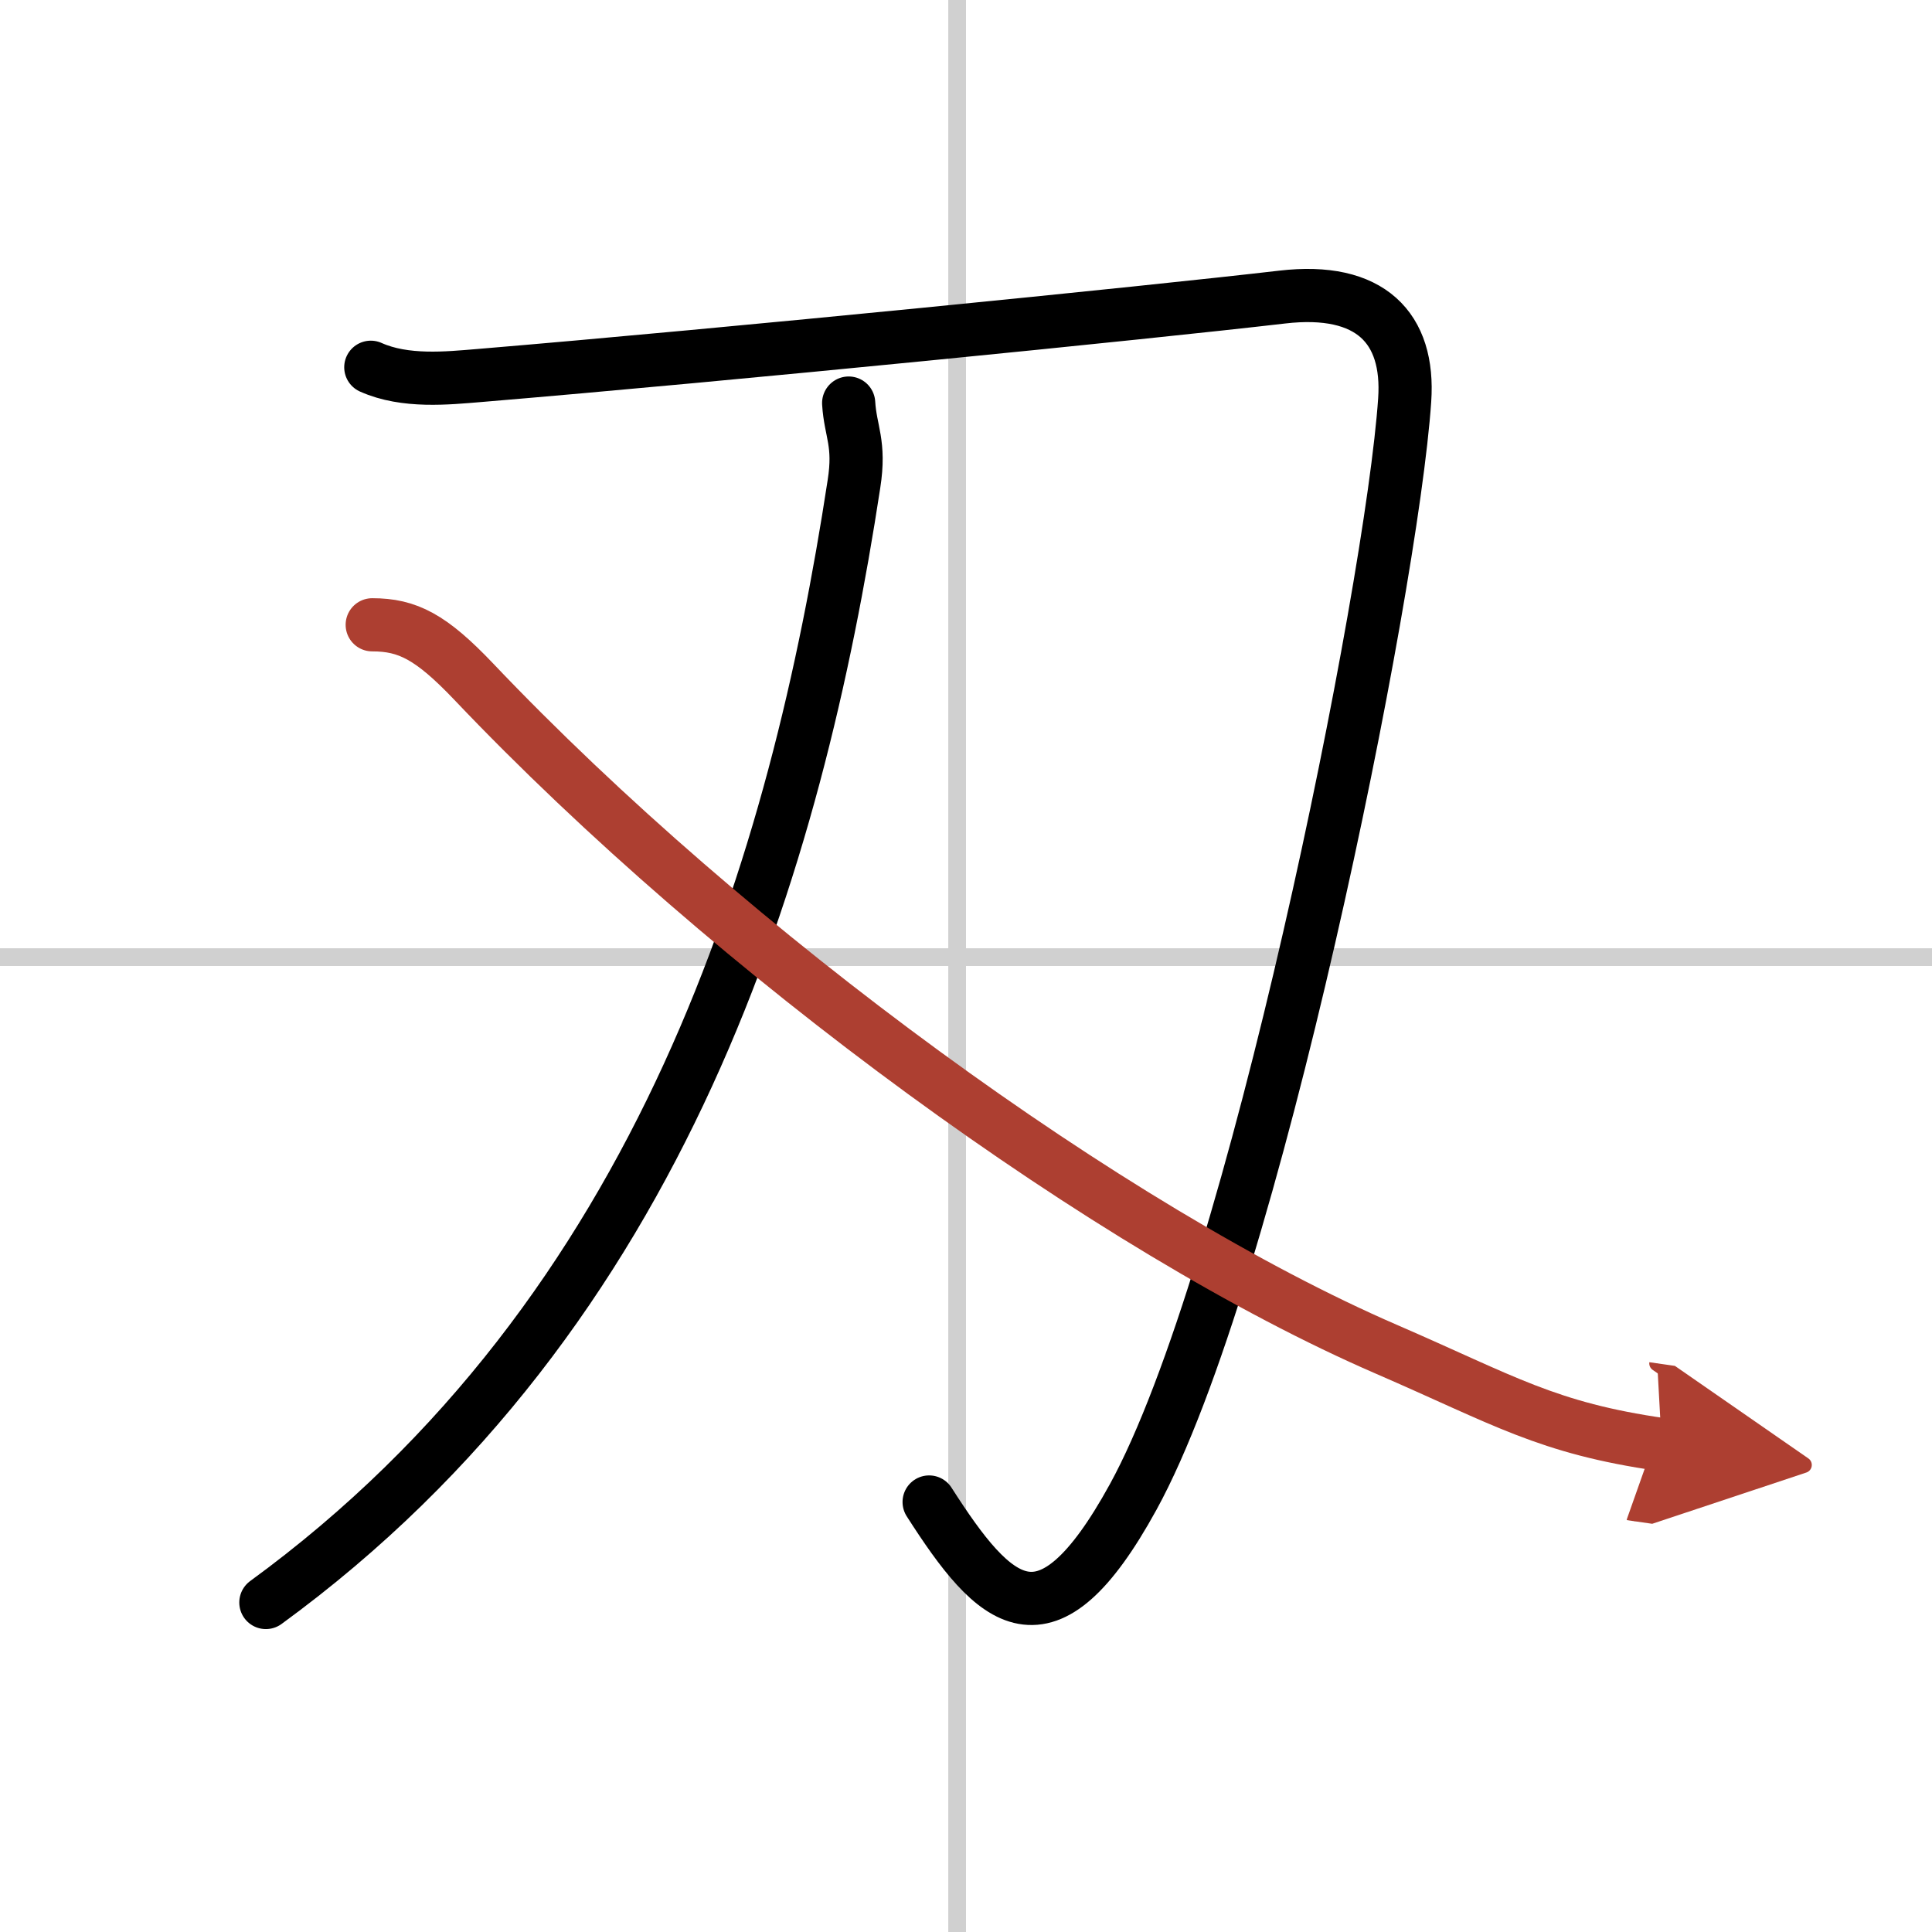 <svg width="400" height="400" viewBox="0 0 109 109" xmlns="http://www.w3.org/2000/svg"><defs><marker id="a" markerWidth="4" orient="auto" refX="1" refY="5" viewBox="0 0 10 10"><polyline points="0 0 10 5 0 10 1 5" fill="#ad3f31" stroke="#ad3f31"/></marker></defs><g fill="none" stroke="#000" stroke-linecap="round" stroke-linejoin="round" stroke-width="3"><rect width="100%" height="100%" fill="#fff" stroke="#fff"/><line x1="54" x2="54" y2="109" stroke="#d0d0d0" stroke-width="1"/><line x2="109" y1="54" y2="54" stroke="#d0d0d0" stroke-width="1"/><path d="m20.92 20.72c1.94 0.87 4.35 0.61 6.07 0.47 14.26-1.19 37.7-3.54 45.35-4.43 4.98-0.58 7.19 1.74 6.91 5.81-0.73 10.74-8.54 49.54-15.32 61.89-4.92 8.96-7.79 6.09-11.51 0.28"/><path d="M47.88,22.74c0.1,1.62,0.66,2.26,0.3,4.56C44.94,48.51,37.5,74,15,90.41"/><path d="m21 35.25c2 0 3.32 0.68 5.72 3.2 14.53 15.3 36 30.96 51.49 37.67 6.67 2.89 9.06 4.45 15.54 5.38" marker-end="url(#a)" stroke="#ad3f31"/></g></svg>
